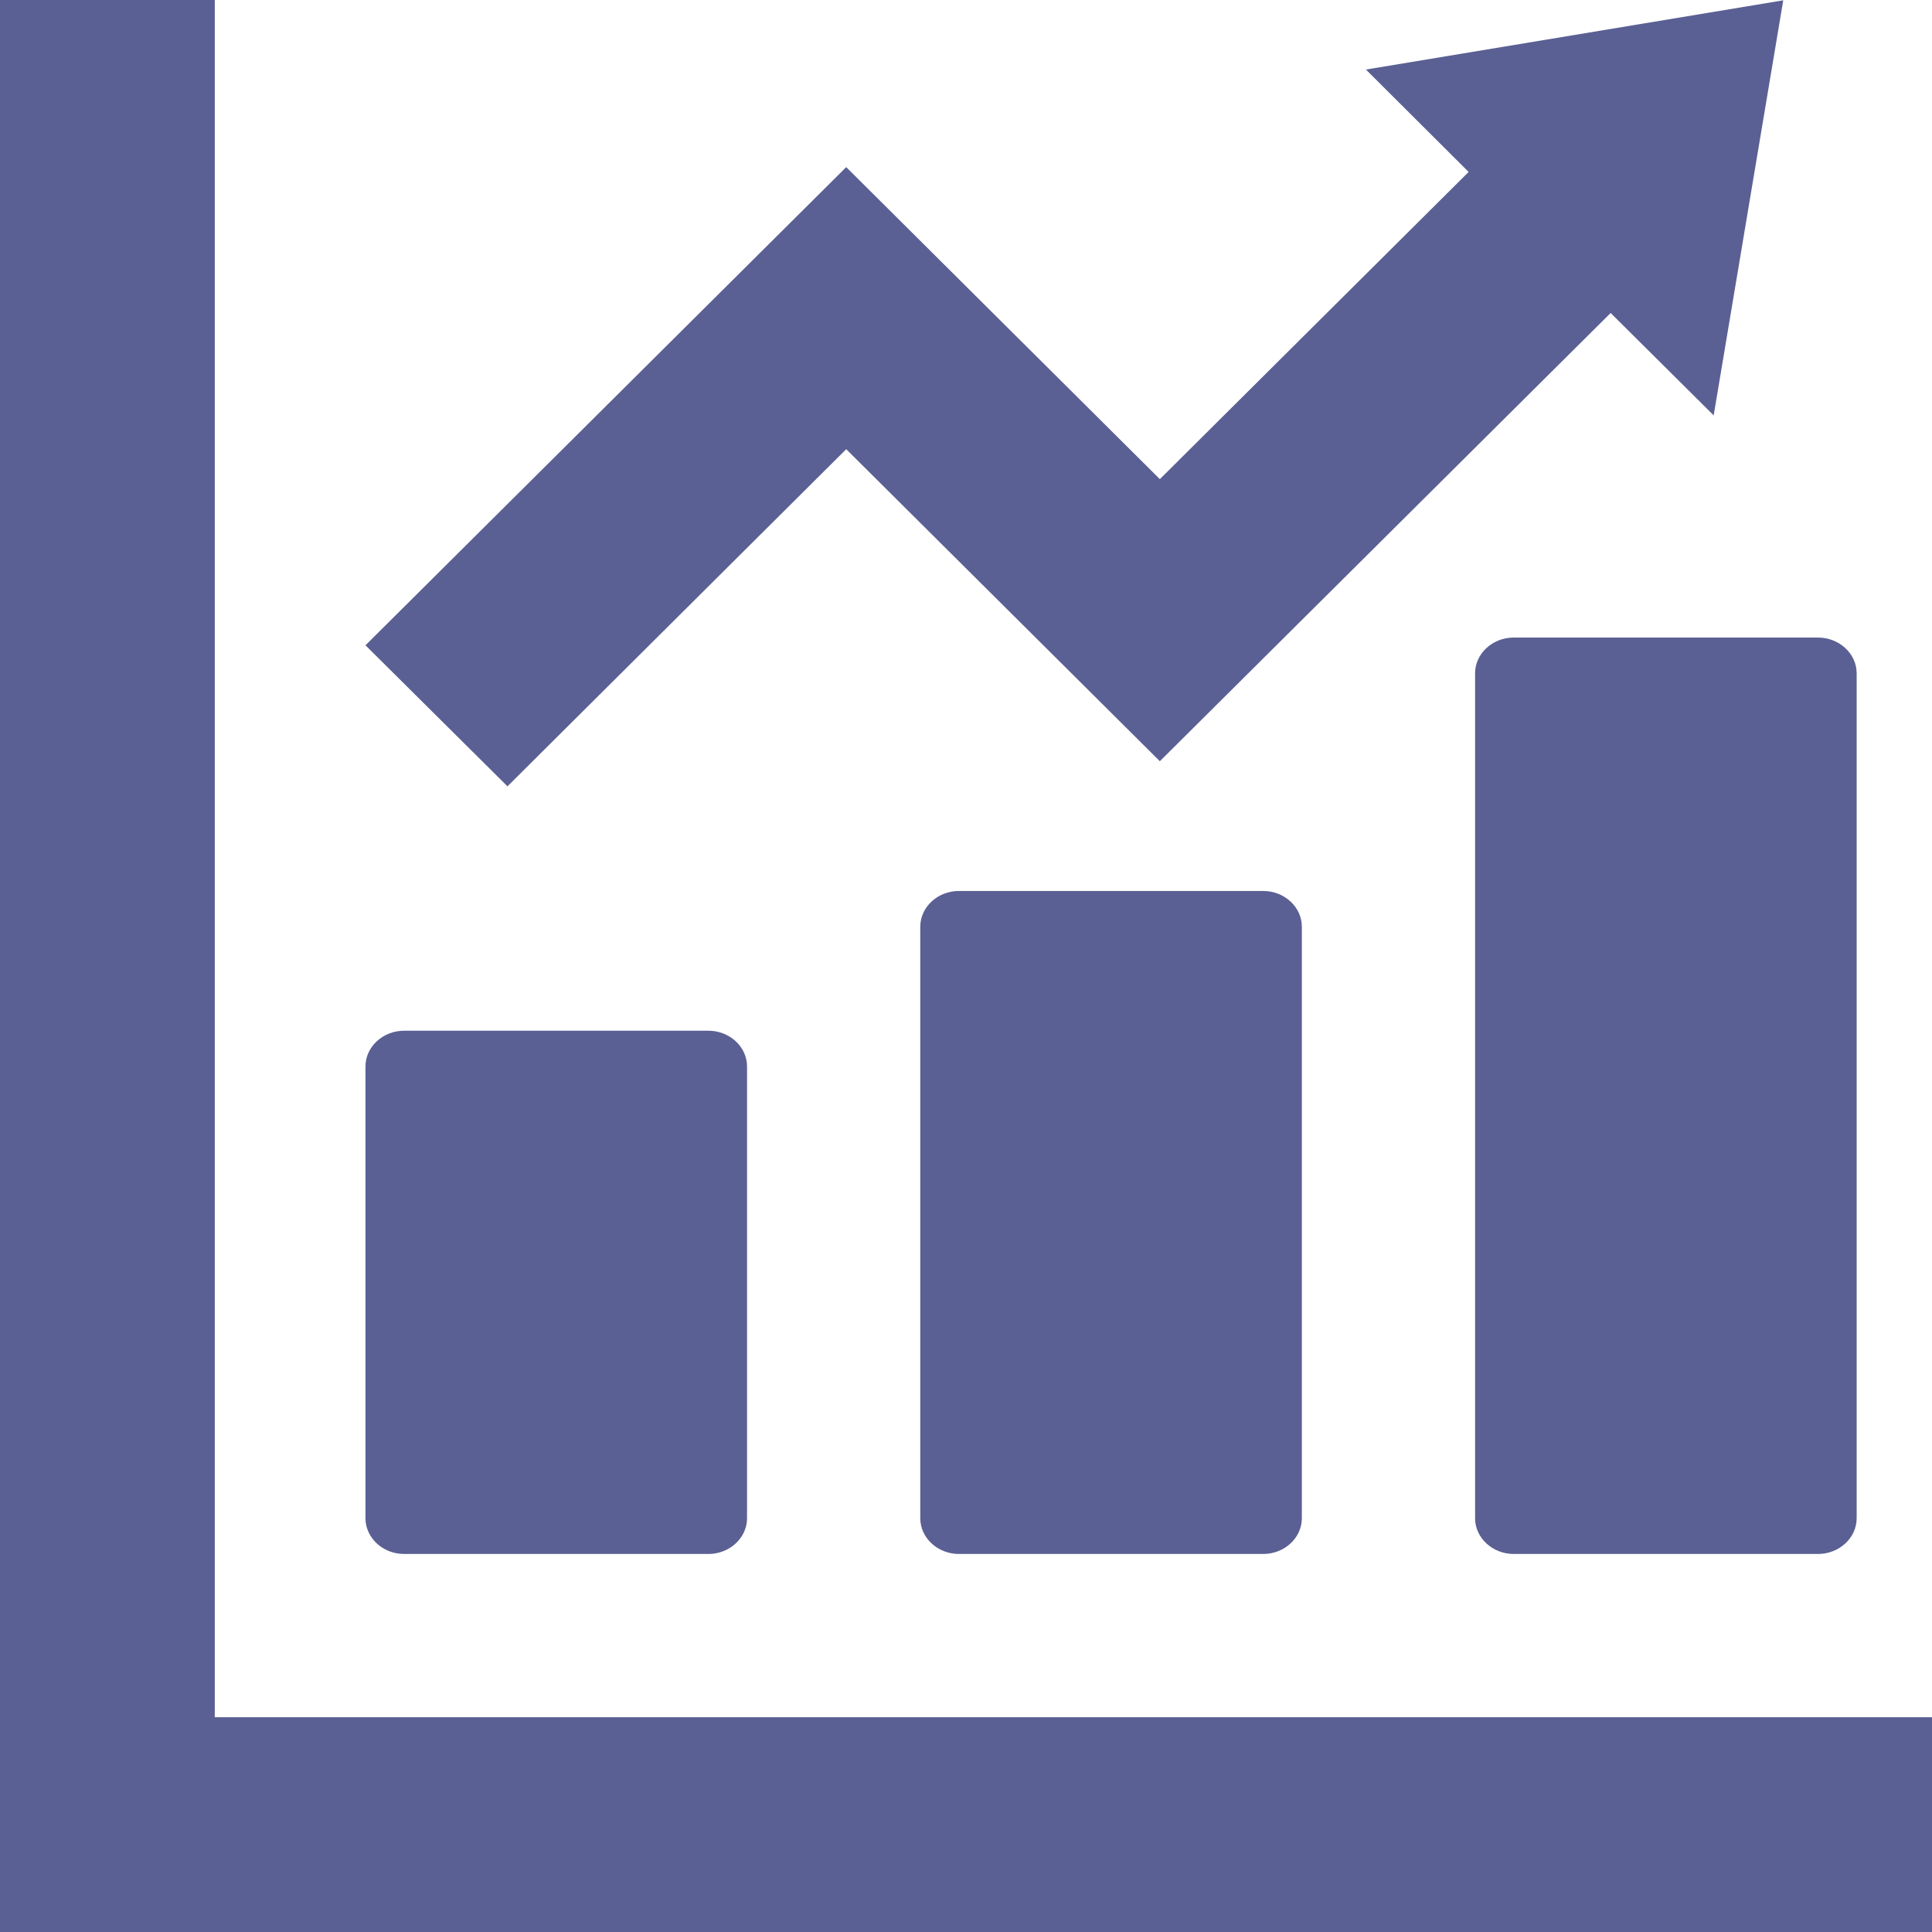 <svg xmlns="http://www.w3.org/2000/svg" viewBox="0 0 60 60"><path d="M11.35 47.15V33.12c0-.61.54-1.11 1.2-1.11H22c.66 0 1.2.5 1.2 1.11v14.03c0 .61-.54 1.11-1.2 1.11h-9.45c-.66 0-1.2-.5-1.2-1.11Zm18.43-19.48c-.66 0-1.2.5-1.2 1.11v18.37c0 .61.54 1.11 1.2 1.11h9.45c.66 0 1.2-.5 1.2-1.11V28.78c0-.61-.54-1.11-1.2-1.11h-9.45Zm16.03-6.76v26.24c0 .61.54 1.11 1.2 1.11h9.45c.66 0 1.2-.5 1.2-1.11V20.91c0-.61-.54-1.11-1.2-1.11h-9.45c-.66 0-1.2.5-1.2 1.11Zm12.25 32.42H6.67V0H0v60h60v-6.67h-1.94ZM26.28 13.95l9.74 9.69 14-13.92 3.2 3.18L55.38.01 42.42 2.16l3.19 3.18-9.59 9.54-9.74-9.69-14.93 14.85 4.41 4.38 10.52-10.47Z" style="fill:#5a6093"/></svg>